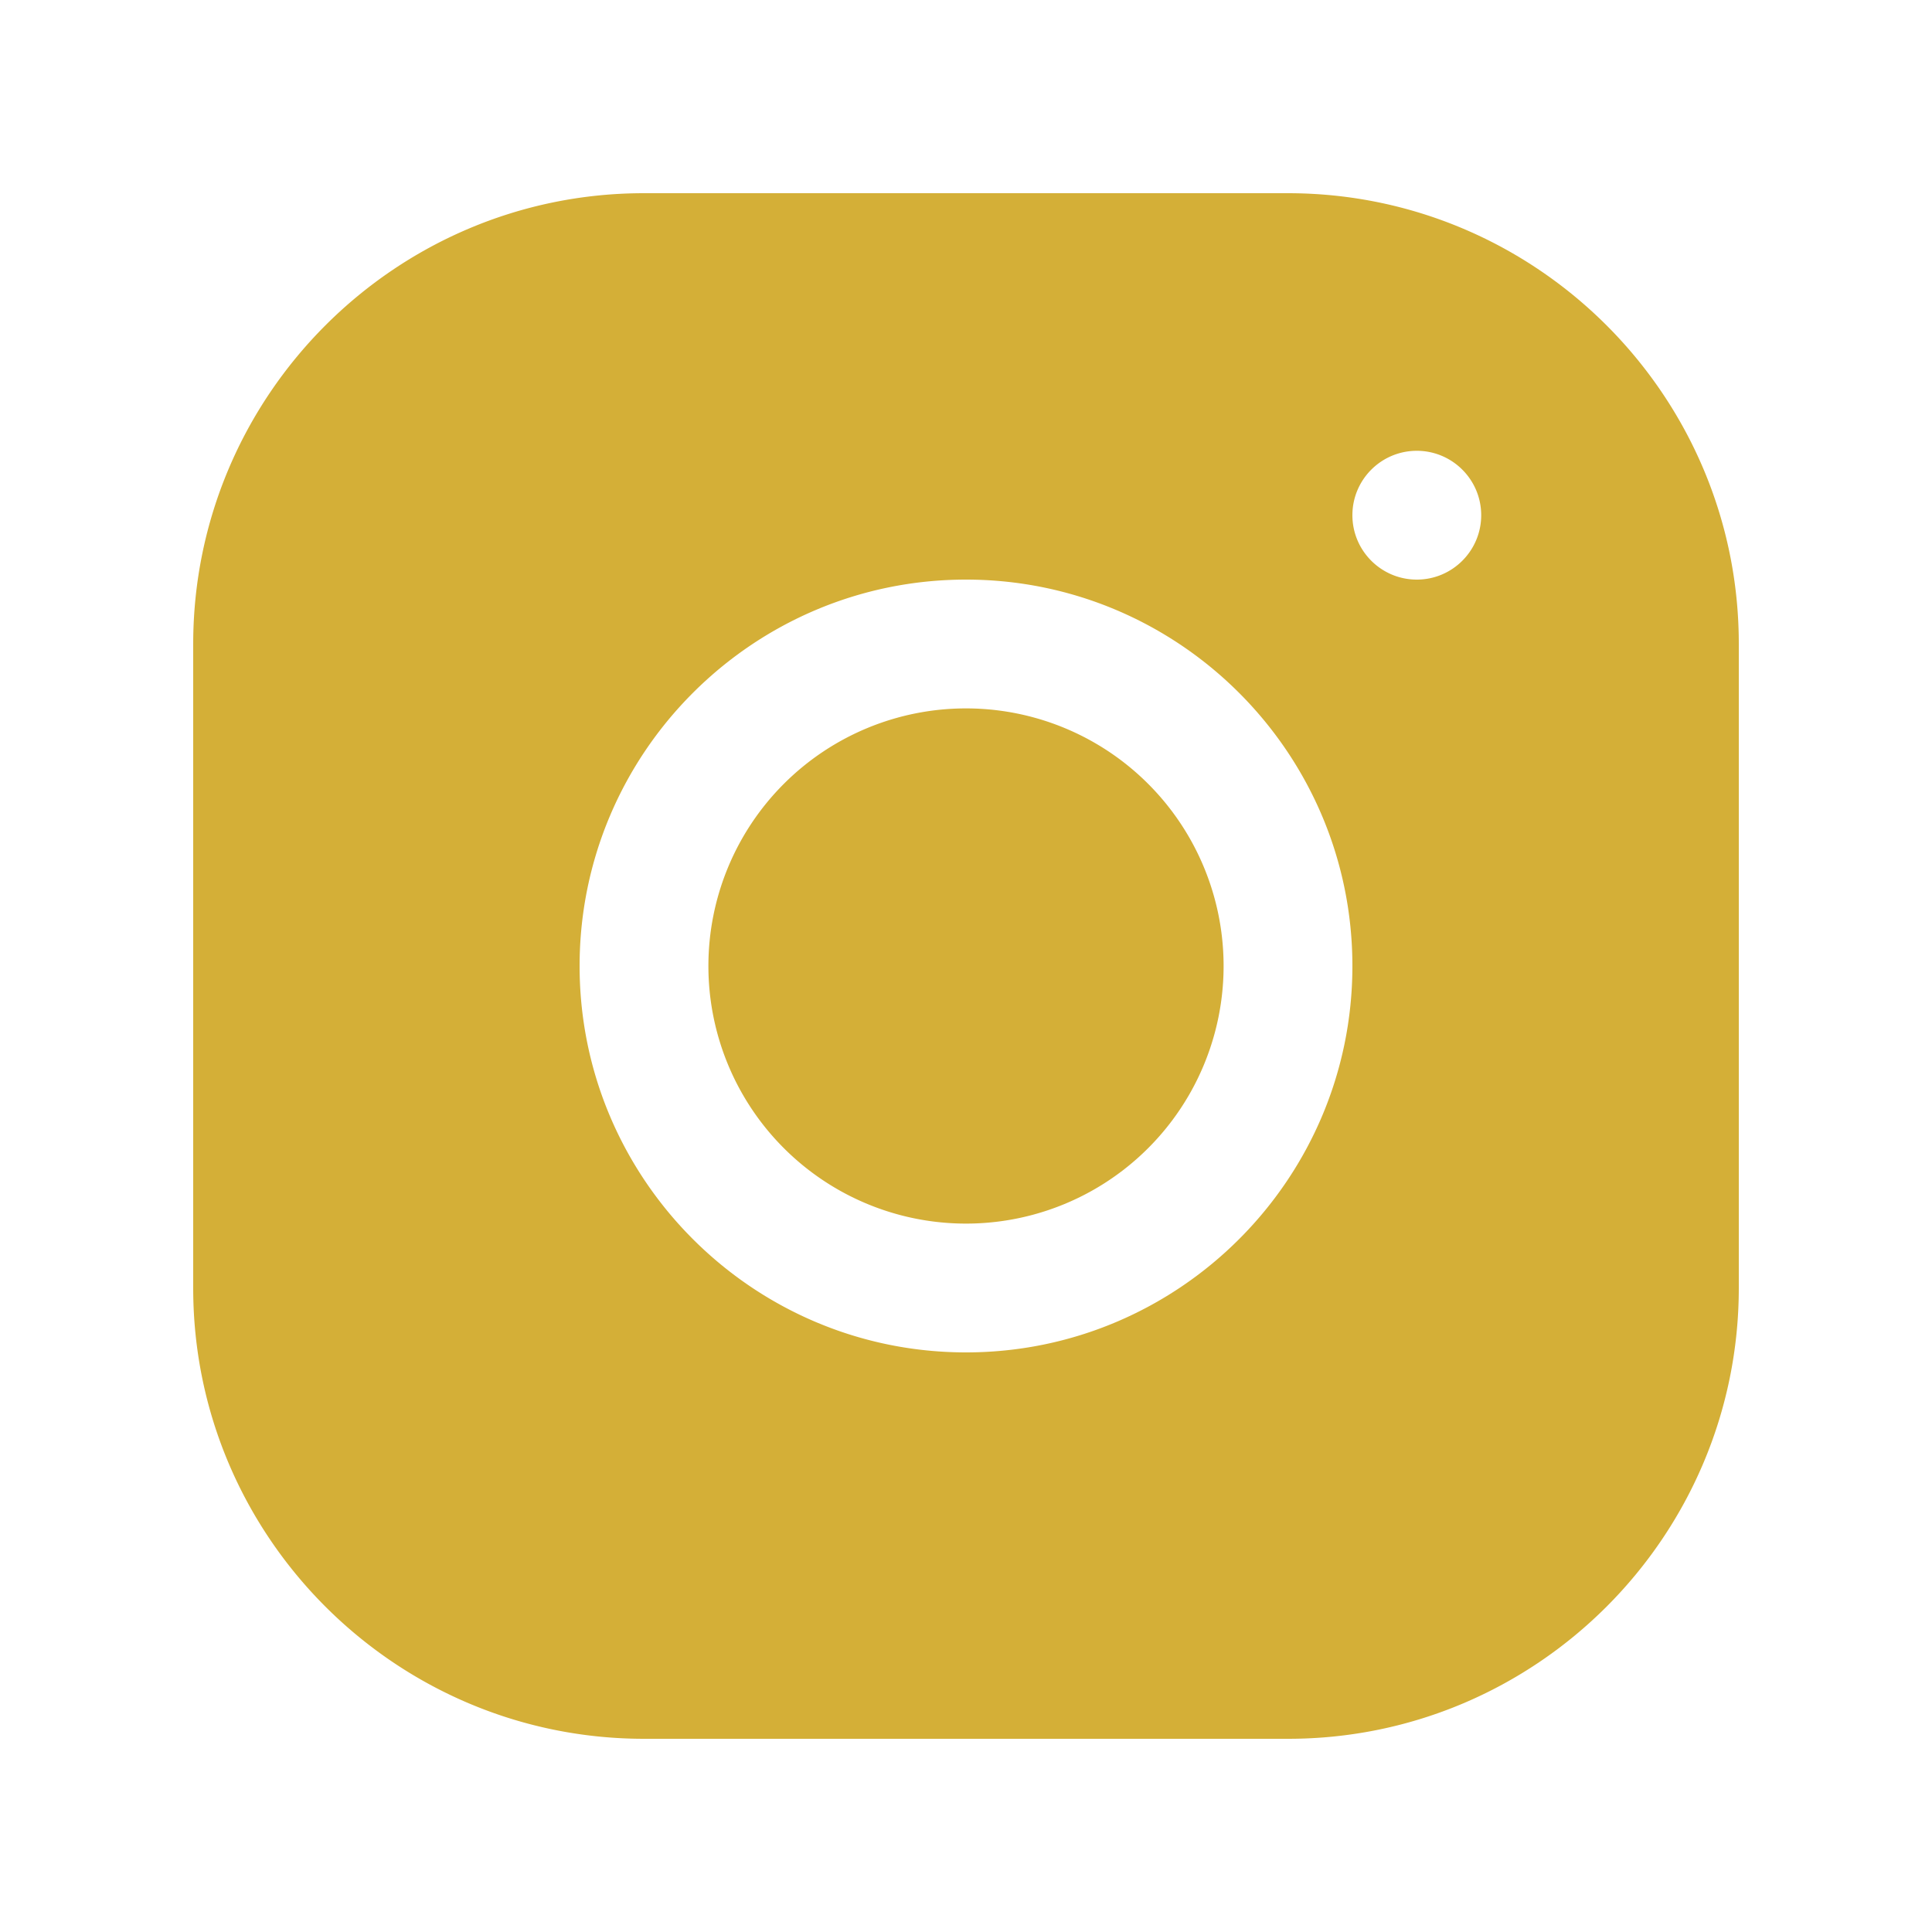 <?xml version="1.0"?><svg xmlns="http://www.w3.org/2000/svg"  viewBox="0 0 30 30" width="20px" height="20px" fill="#D4AF37">    <path d="M 9.998 3 C 6.139 3 3 6.142 3 10.002 L 3 20.002 C 3 23.861 6.142 27 10.002 27 L 20.002 27 C 23.861 27 27 23.858 27 19.998 L 27 9.998 C 27 6.139 23.858 3 19.998 3 L 9.998 3 z M 22 7 C 22.552 7 23 7.448 23 8 C 23 8.552 22.552 9 22 9 C 21.448 9 21 8.552 21 8 C 21 7.448 21.448 7 22 7 z M 15 9 C 18.309 9 21 11.691 21 15 C 21 18.309 18.309 21 15 21 C 11.691 21 9 18.309 9 15 C 9 11.691 11.691 9 15 9 z M 15 11 A 4 4 0 0 0 11 15 A 4 4 0 0 0 15 19 A 4 4 0 0 0 19 15 A 4 4 0 0 0 15 11 z"/></svg>